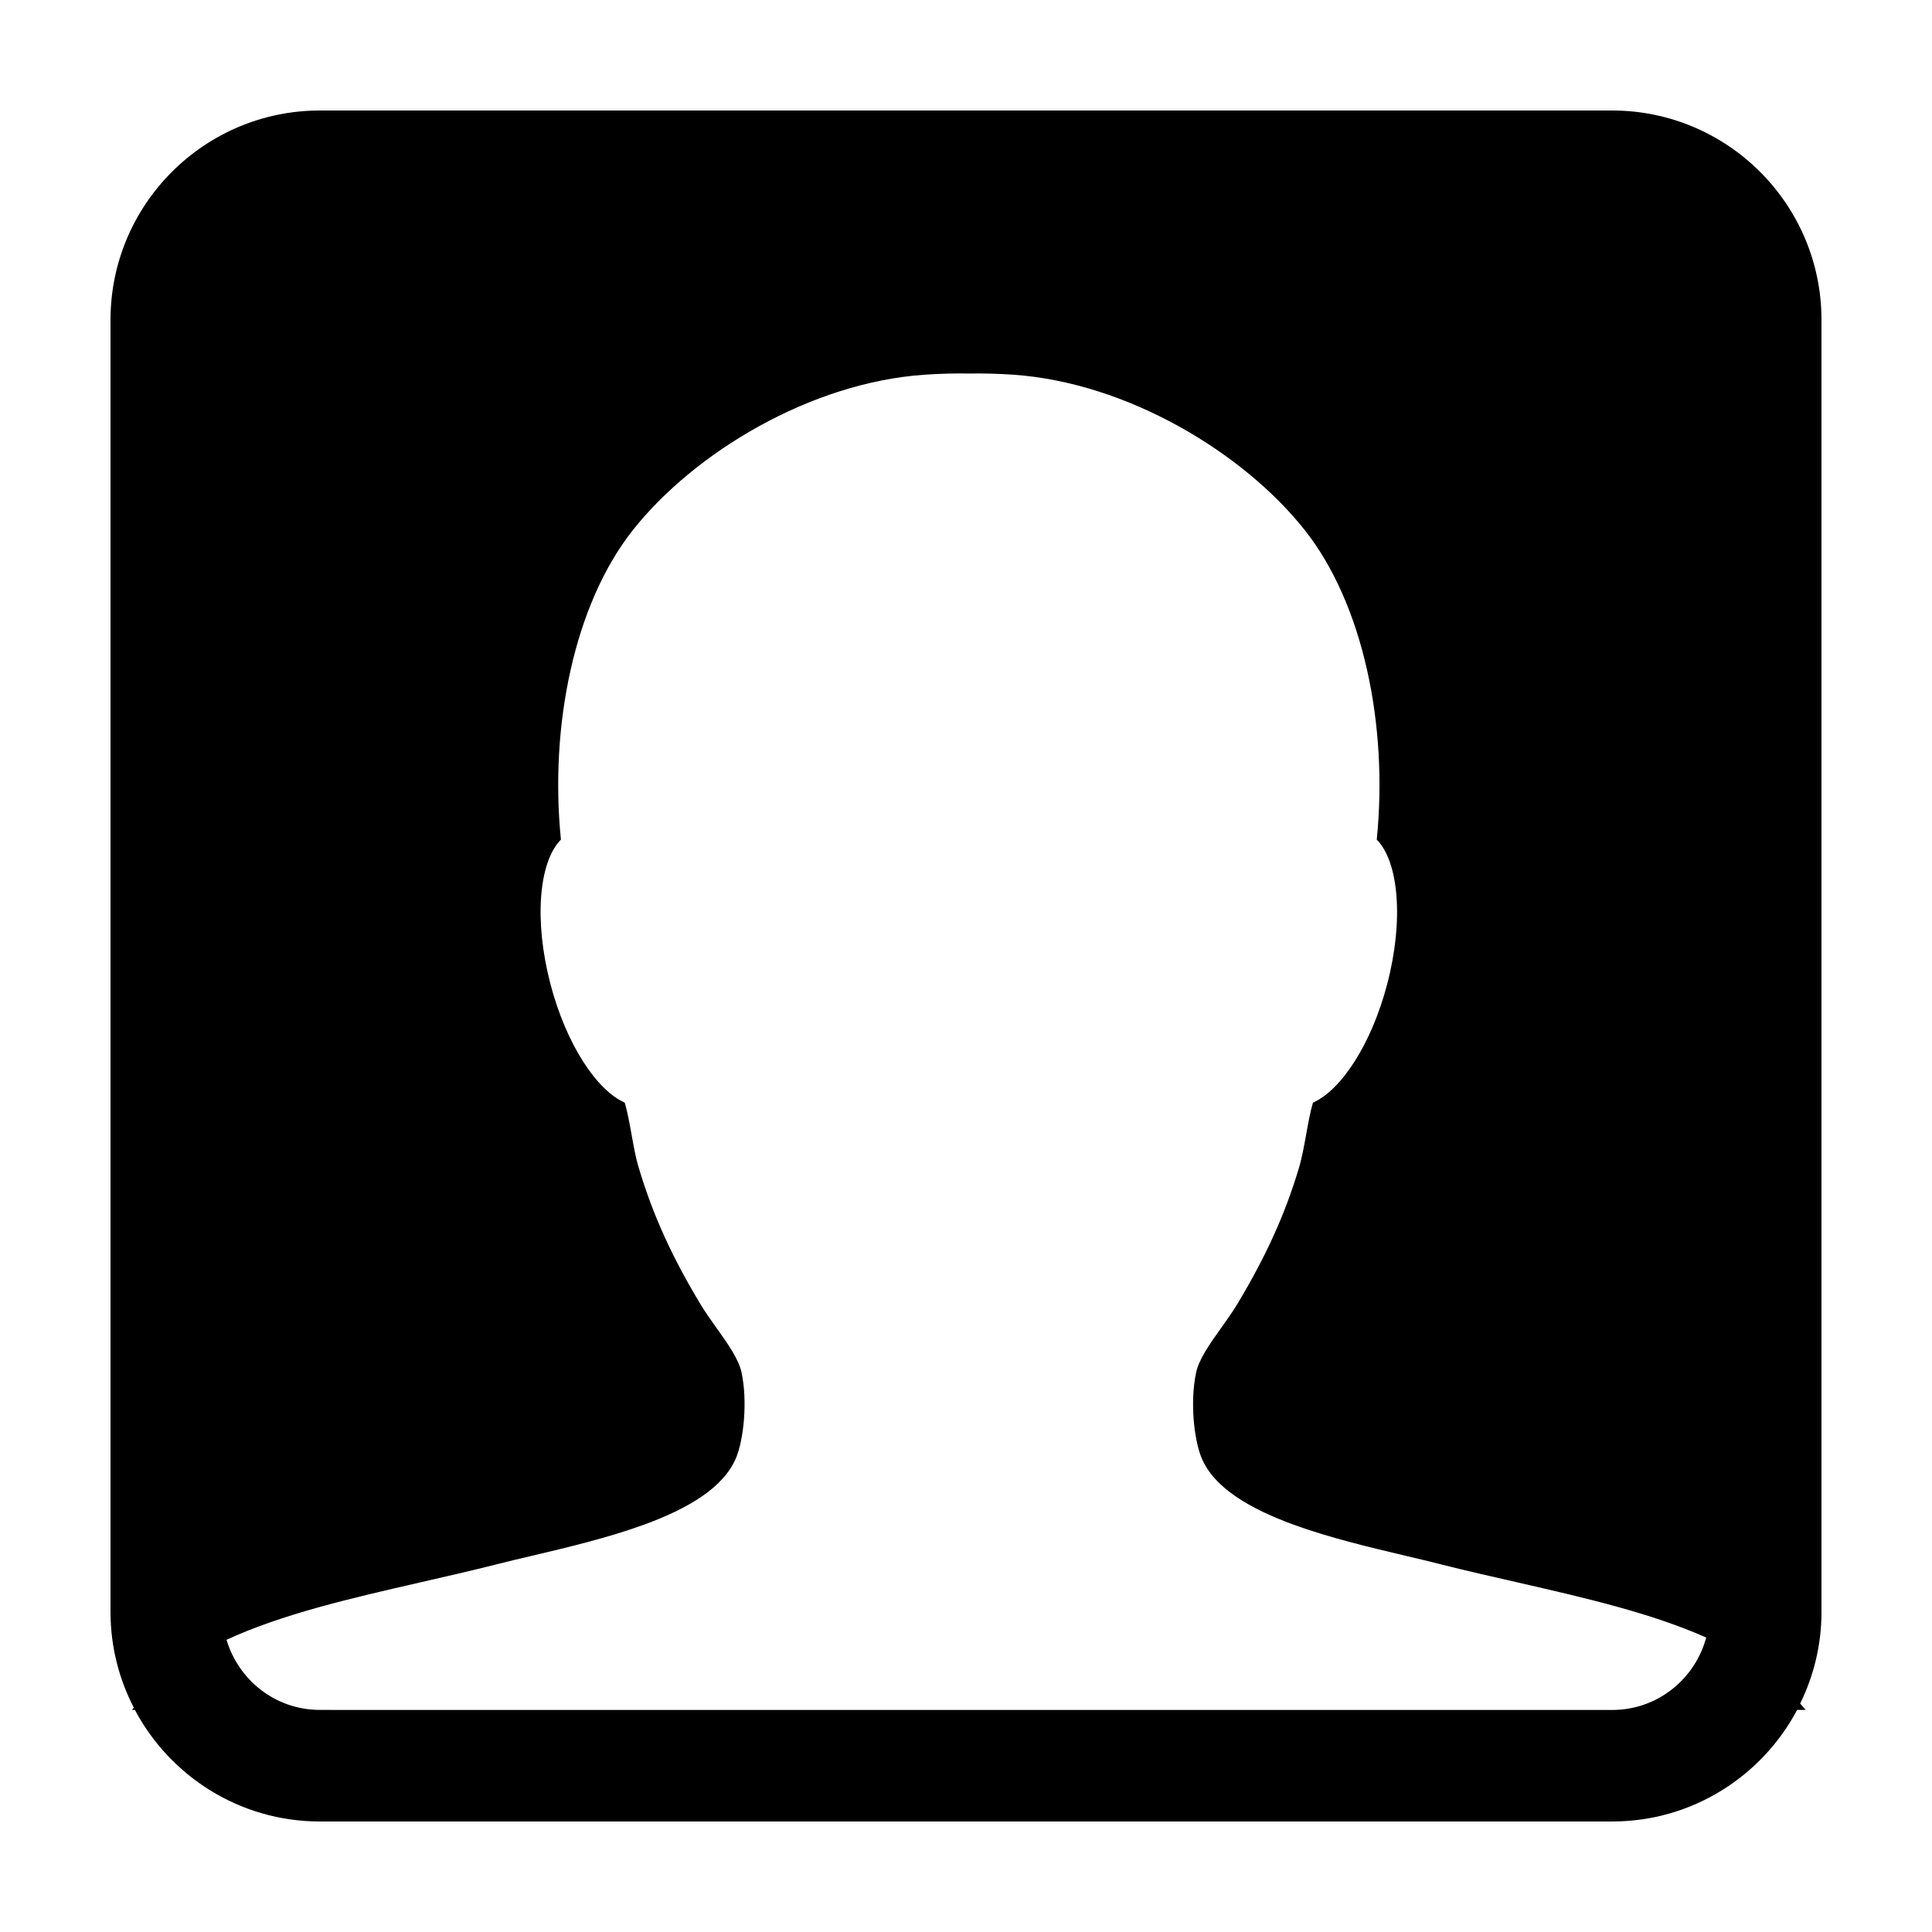 <?xml version="1.0" encoding="UTF-8"?>
<!-- Uploaded to: ICON Repo, www.iconrepo.com, Generator: ICON Repo Mixer Tools -->
<svg fill="#000000" width="800px" height="800px" version="1.1" viewBox="144 144 512 512" xmlns="http://www.w3.org/2000/svg">
 <path d="m626.71 228.75c0-30.582-24.883-55.465-55.469-55.465h-342.48c-30.59 0-55.473 24.883-55.473 55.465v342.49c0 9.125 2.258 17.723 6.176 25.32-0.16 0.195-0.348 0.371-0.504 0.578h0.785c9.316 17.57 27.781 29.574 49.016 29.574h342.48c21.234 0 39.695-12.004 49.016-29.57h2.266c-0.465-0.586-0.973-1.117-1.461-1.676 3.586-7.332 5.648-15.535 5.648-24.227zm-397.95 368.39c-11.742 0-21.547-7.871-24.727-18.582 14.715-6.785 32.586-10.922 51.5-15.246 6.742-1.551 13.543-3.09 20.289-4.805 2.672-0.695 5.602-1.367 8.707-2.102 9.805-2.316 20.676-4.887 30.223-8.383 11.531-4.223 21.09-9.77 24.359-17.793 1.953-4.805 3.047-14.746 1.414-22.469-0.734-3.523-3.531-7.488-6.777-12.035-1.508-2.09-2.996-4.238-4.176-6.191-7.559-12.57-12.555-23.602-16.207-35.77-0.918-2.949-1.465-6.156-2.019-9.234-0.52-2.902-1.027-5.715-1.785-8.328-7.531-3.32-15.551-15.598-19.695-31.453-4.41-16.879-3.047-32.391 2.785-38.238-3.031-30.082 3.477-62.34 19.094-82.066 16.238-20.48 46.984-39.066 77.25-41.141 3.961-0.277 7.875-0.379 11.754-0.316 3.875-0.059 7.793 0.039 11.75 0.309 30.273 2.086 61.016 20.672 77.25 41.152 15.617 19.723 22.141 51.977 19.105 82.055 5.812 5.859 7.199 21.371 2.781 38.238-4.137 15.855-12.152 28.137-19.688 31.465-0.762 2.609-1.258 5.426-1.777 8.328-0.562 3.078-1.117 6.277-2.016 9.227-3.656 12.176-8.676 23.195-16.223 35.781-1.188 1.961-2.68 4.102-4.18 6.188-3.246 4.543-6.039 8.52-6.777 12.035-1.637 7.734-0.543 17.672 1.406 22.48 3.266 8.027 12.836 13.551 24.363 17.785 9.547 3.488 20.426 6.066 30.223 8.383 3.09 0.727 6.027 1.406 8.695 2.109 6.762 1.719 13.559 3.238 20.297 4.785 18.363 4.195 35.742 8.219 50.203 14.66-2.973 11.023-12.938 19.191-24.902 19.191l-342.5-0.012z"/>
</svg>